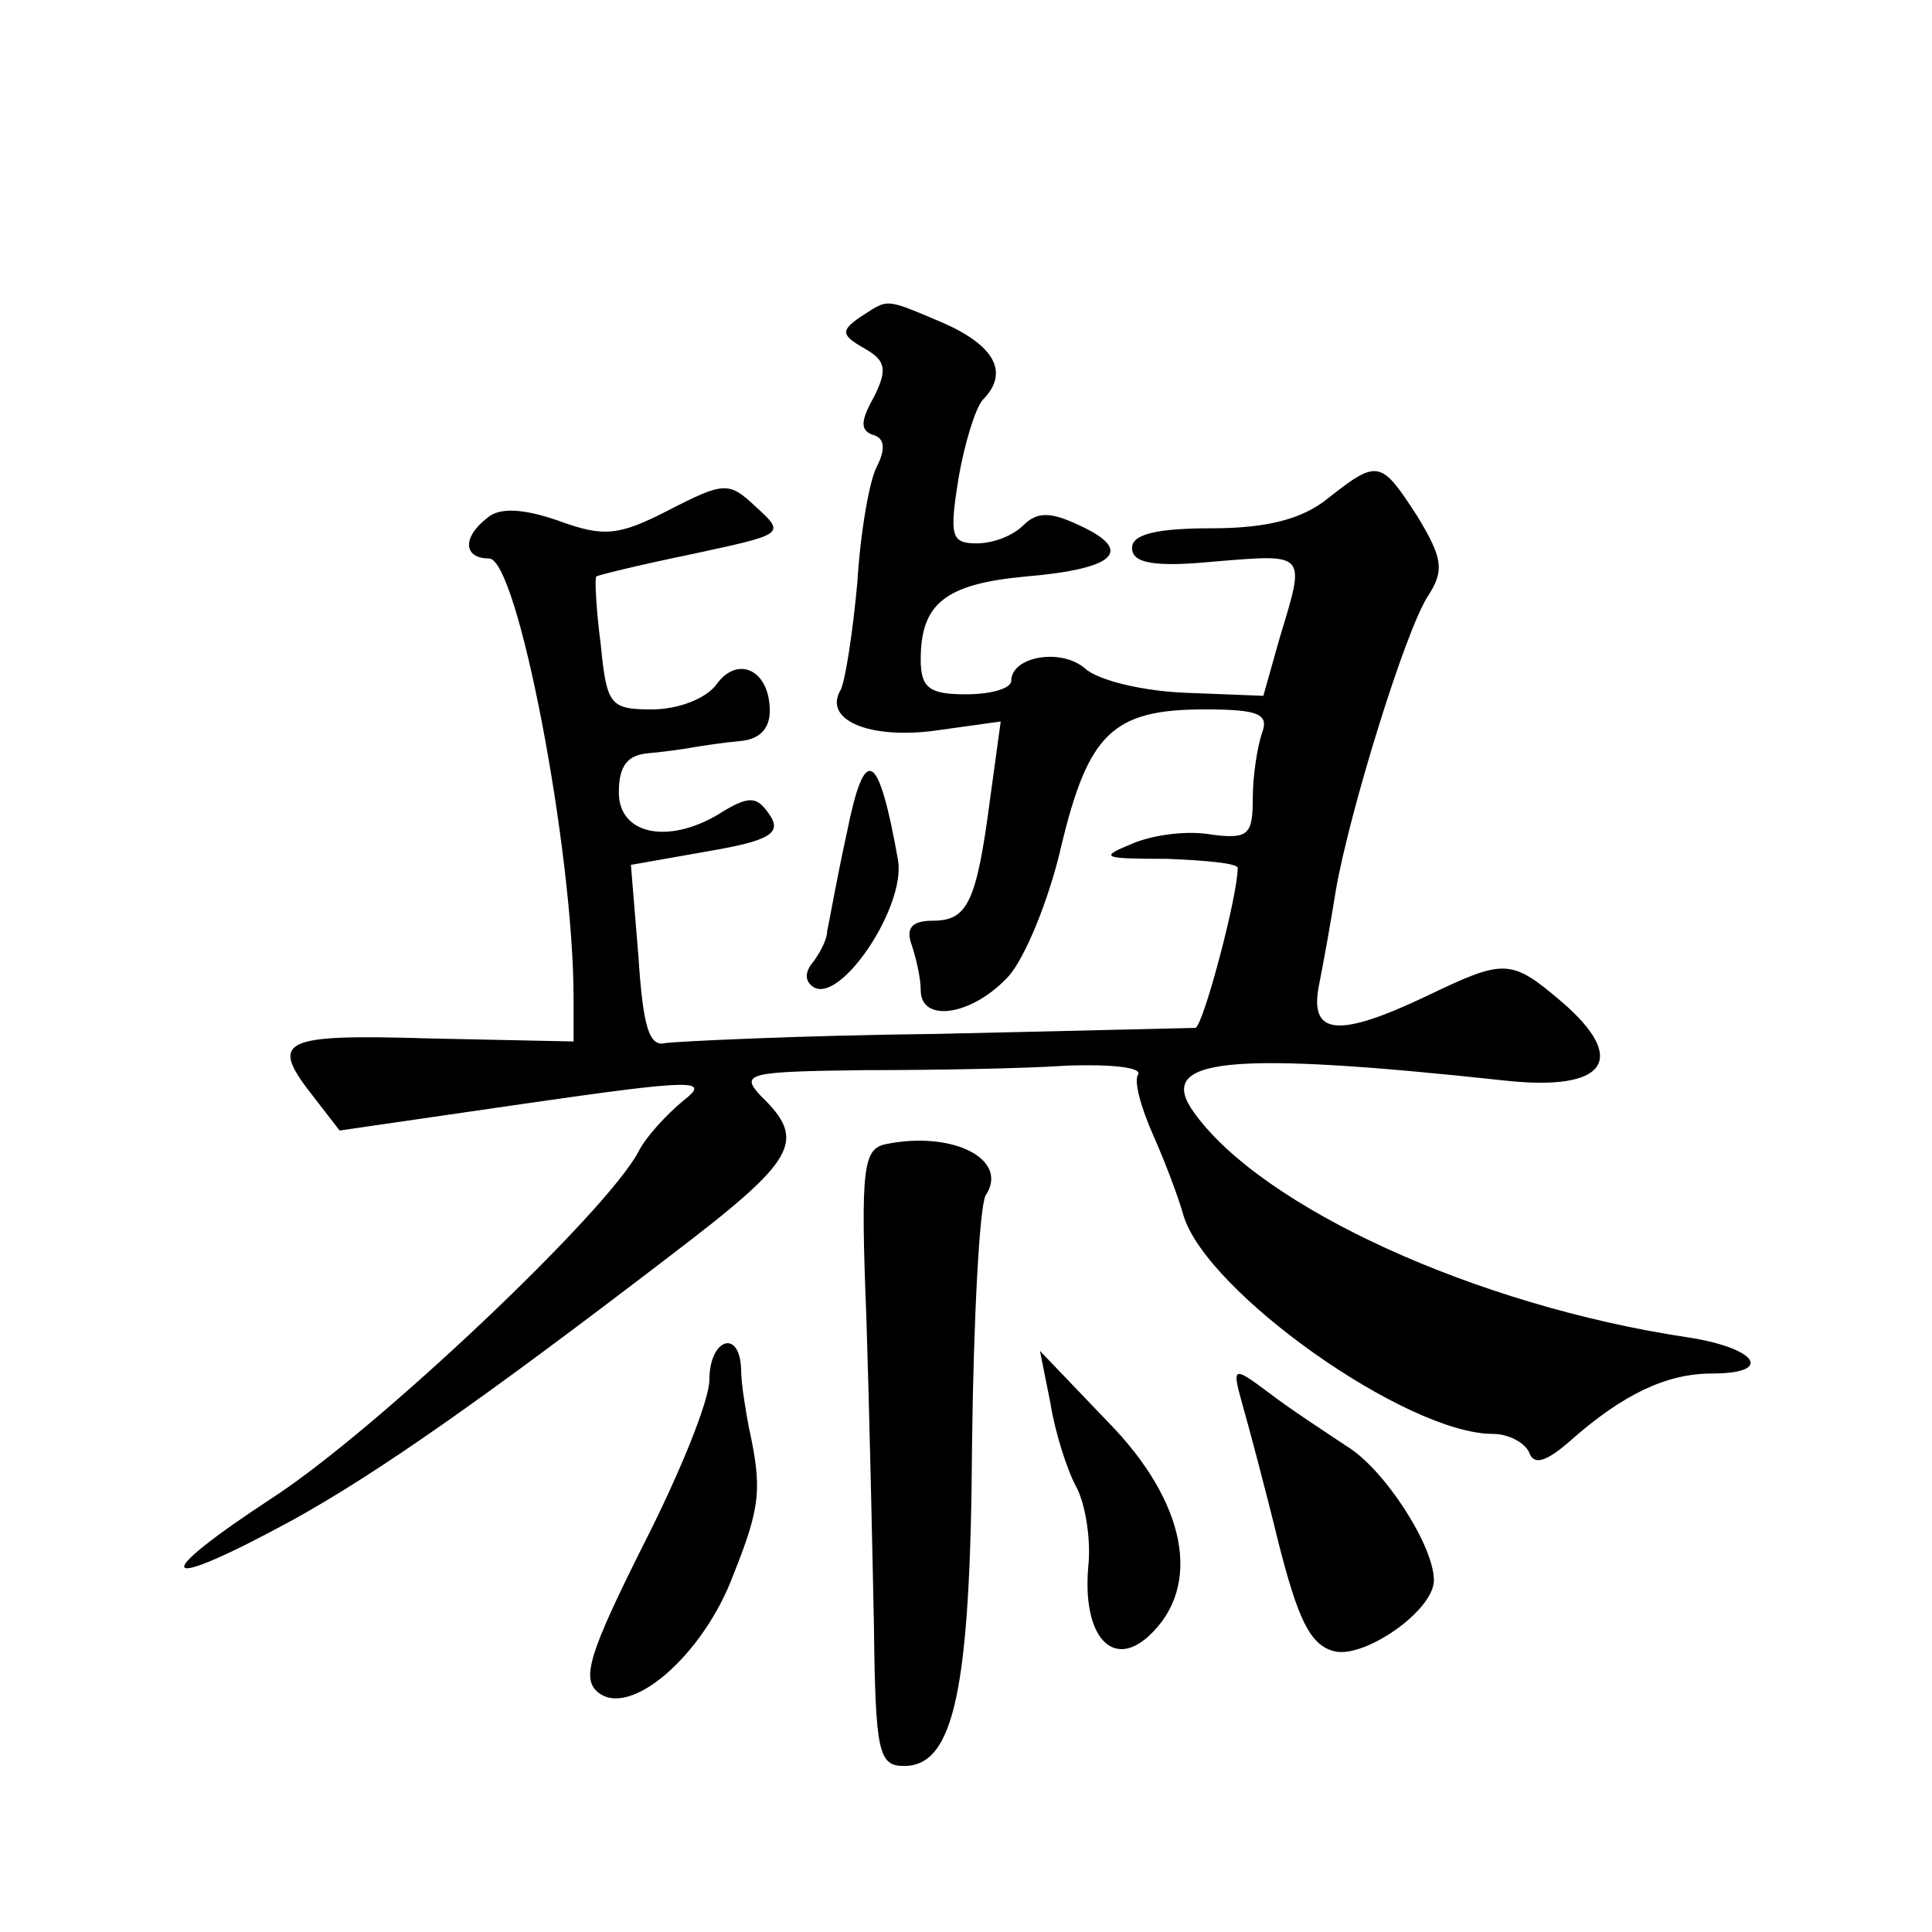 <?xml version="1.0" standalone="no"?>
<!DOCTYPE svg PUBLIC "-//W3C//DTD SVG 20010904//EN"
 "http://www.w3.org/TR/2001/REC-SVG-20010904/DTD/svg10.dtd">
<svg version="1.0" xmlns="http://www.w3.org/2000/svg"
 width="128pt" height="128pt" viewBox="0 0 128 128"
 preserveAspectRatio="xMidYMid meet">
<g transform="translate(0,128) scale(0.1,-0.1)"
fill="#0" stroke="none">
<path d="M570 1070 c-13 -9 -13 -12 3 -21 14 -8 15 -14 6 -32 -9 -16 -9 -22 -1
-25 8 -2 9 -9 3 -21 -5 -9 -11 -44 -13 -77 -3 -33 -8 -65 -11 -71 -12 -20 19 -33
63 -27 l43 6 -7 -51 c-9 -69 -15 -81 -38 -81 -14 0 -18 -5 -14 -16 3 -9 6 -22 6
-30 0 -22 34 -17 58 9 11 12 27 51 35 86 18 75 34 91 95 91 36 0 43 -3 38 -16 -3
-9 -6 -28 -6 -43 0 -24 -3 -27 -27 -24 -16 3 -39 0 -53 -6 -22 -9 -20 -10 23 -10
26 -1 47 -3 47 -6 0 -19 -23 -105 -28 -106 -4 0 -81 -2 -172 -4 -91 -1 -171 -5
-179 -6 -11 -3 -15 11 -18 57 l-5 61 51 9 c41 7 49 12 41 24 -8 12 -13 13 -30 3
-35 -23 -70 -17 -70 12 0 18 6 25 20 26 11 1 25 3 30 4 6 1 19 3 30 4 13 1 20 8
20 20 0 27 -21 37 -35 18 -7 -10 -26 -17 -43 -17 -28 0 -30 3 -34 43 -3 23 -4 43
-3 45 1 1 30 8 64 15 60 13 62 13 42 31 -18 17 -21 17 -58 -2 -33 -17 -43 -18 -73
-7 -23 8 -39 9 -47 2 -17 -13 -16 -27 1 -27 19 0 56 -194 56 -291 l0 -29 -95 2
c-100 3 -107 -1 -77 -39 l17 -22 124 18 c111 16 122 16 104 2 -11 -9 -25 -24 -30
-34 -21 -40 -173 -184 -242 -229 -84 -55 -77 -64 13 -15 56 31 126 80 250 175 84
64 91 76 60 106 -14 15 -8 16 68 17 46 0 106 1 135 3 28 1 50 -1 47 -6 -3 -4 2
-22 10 -40 8 -18 17 -42 20 -53 15 -51 148 -145 205 -145 11 0 21 -6 24 -12 3 -9
11 -7 28 8 34 30 63 44 93 44 42 0 30 17 -16 24 -140 21 -282 86 -327 149 -26 36
22 41 207 21 66 -7 81 14 37 52 -34 29 -38 29 -90 4 -59 -28 -78 -26 -71 8 3 15
8 43 11 62 9 52 46 172 61 195 11 17 10 25 -7 53 -24 37 -26 38 -59 12 -17 -14
-41 -20 -77 -20 -37 0 -53 -4 -53 -13 0 -10 14 -13 55 -9 61 5 60 6 43 -50 l-11
-39 -51 2 c-28 1 -58 8 -67 16 -16 14 -49 8 -49 -8 0 -5 -13 -9 -30 -9 -24 0 -30
4 -30 23 0 37 16 50 69 55 60 5 73 17 36 34 -19 9 -28 9 -37 0 -7 -7 -20 -12 -31
-12 -17 0 -18 5 -12 43 4 23 11 46 16 52 18 18 8 36 -26 51 -40 17 -36 16 -55 4z
M561 728 c-7 -32 -12 -61 -13 -65 0 -5 -4 -13 -9 -20 -6 -7 -6 -13 0 -17 18 -11
61 53 56 84 -13 73 -22 78 -34 18z M587 522 c-15 -3 -17 -15 -13 -115 2 -62 4 -154
5 -204 1 -84 3 -93 20 -93 33 0 44 50 45 213 1 84 5 158 9 165 16 24 -22 43 -66
34z M470 366 c0 -14 -20 -63 -44 -110 -35 -70 -41 -88 -30 -97 21 -18 70 24 90
78 18 45 19 57 10 98 -2 11 -5 28 -5 38 -1 27 -21 20 -21 -7z M696 350 c3 -19 11
-44 17 -55 6 -11 10 -35 8 -53 -4 -46 16 -68 40 -46 36 33 25 89 -27 142 l-45 47
7 -35z M823 350 c4 -14 15 -55 24 -92 13 -51 21 -68 37 -72 20 -5 66 27 66 47 0
23 -33 74 -58 89 -15 10 -38 25 -51 35 -24 18 -25 18 -18 -7z"/>
</g>
</svg>
